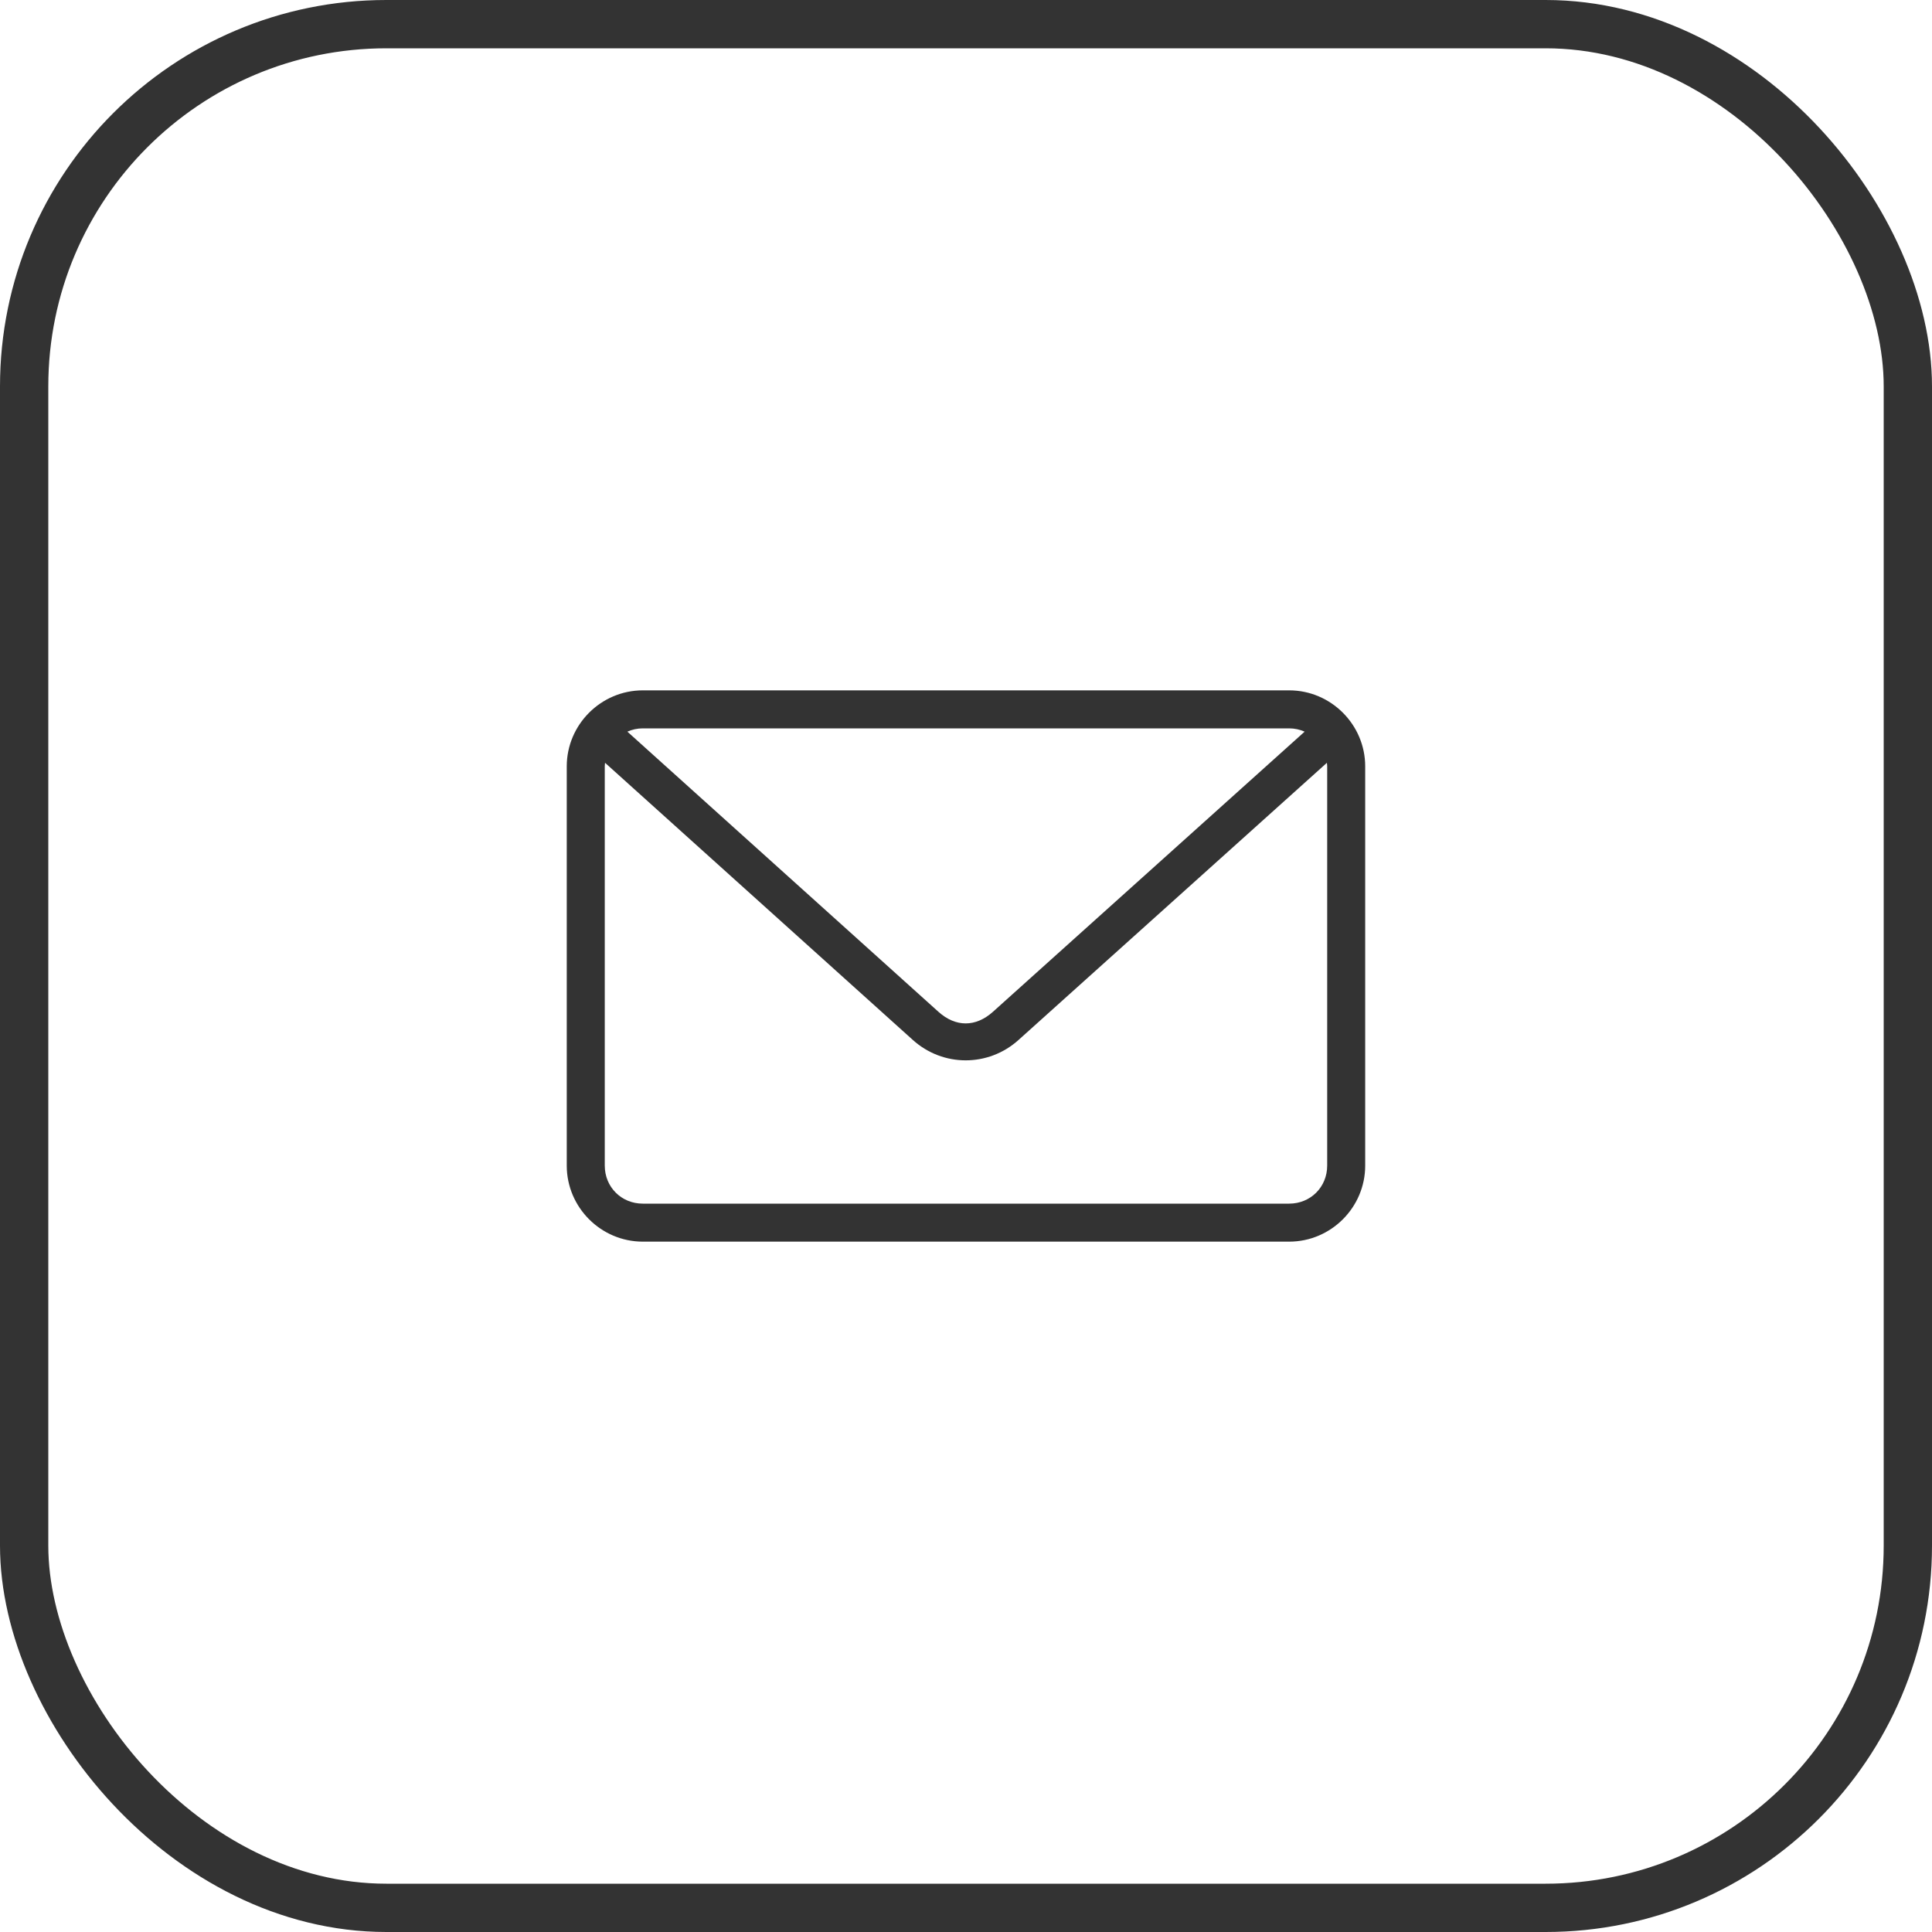 <?xml version="1.0" encoding="UTF-8"?> <svg xmlns="http://www.w3.org/2000/svg" width="40" height="40" viewBox="0 0 40 40" fill="none"><rect x="0.5" y="0.5" width="39" height="39" rx="7.5" stroke="#333333"></rect><path d="M13.309 14.293C12.443 14.293 11.734 15.002 11.734 15.867V24.133C11.734 24.998 12.443 25.707 13.309 25.707H26.691C27.556 25.707 28.265 24.998 28.265 24.133V15.867C28.265 15.002 27.556 14.293 26.691 14.293H13.309ZM13.309 15.08H26.691C26.807 15.08 26.913 15.105 27.011 15.148L20.559 20.947C20.201 21.269 19.785 21.269 19.428 20.947L12.989 15.148C13.086 15.105 13.193 15.08 13.308 15.08H13.309ZM12.527 15.793L18.899 21.531C19.524 22.094 20.463 22.094 21.088 21.531L27.472 15.793C27.474 15.818 27.478 15.842 27.478 15.867V24.133C27.478 24.576 27.134 24.92 26.691 24.92H13.308C12.865 24.92 12.521 24.576 12.521 24.133V15.867C12.521 15.842 12.525 15.818 12.527 15.793H12.527Z" fill="#333333"></path></svg> 